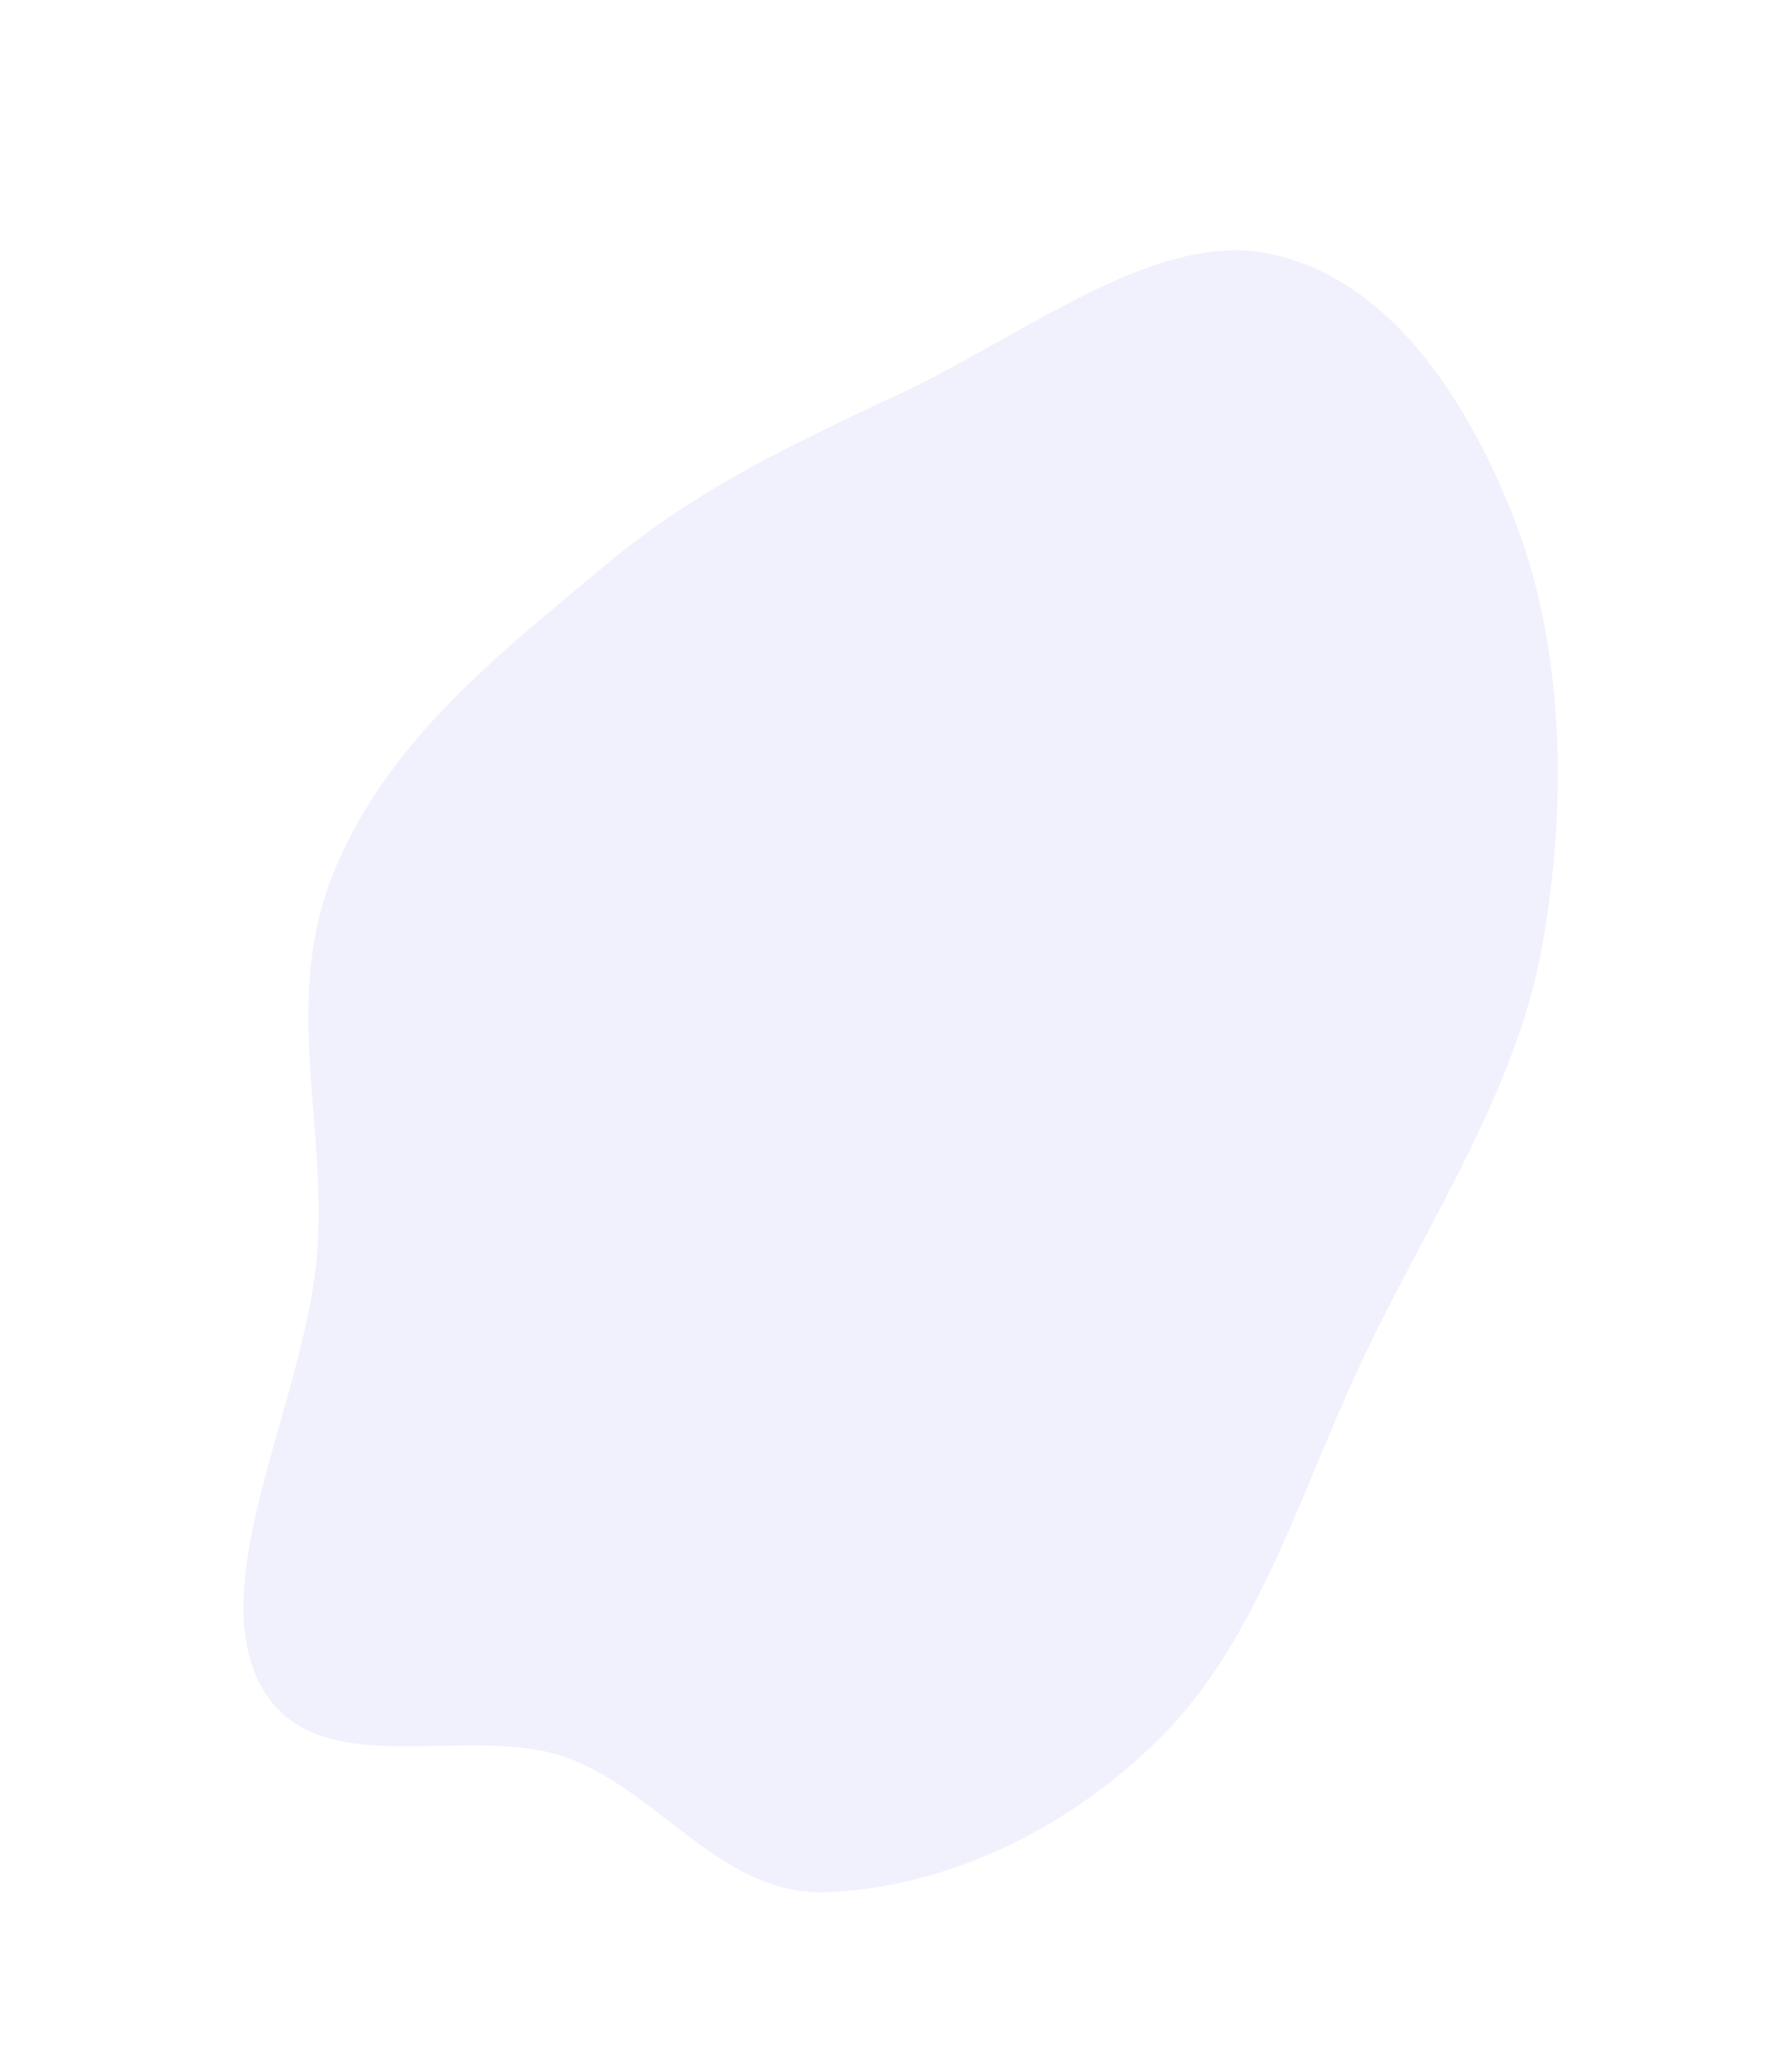 <svg xmlns="http://www.w3.org/2000/svg" width="548.64" height="638.463" viewBox="0 0 548.64 638.463">
  <path id="banner-purple-bg" d="M172.933,537.6c34.709-8.352,57.3-54.094,84.2-86.4,22.556-27.085,44.861-53.107,61.148-88.133,17.044-36.652,37.329-75.57,35.373-119.434C351.715,200.1,321.922,171.5,308,132.641c-14.867-41.5-10.46-103.034-39.094-125.6-28.75-22.662-63.168,16.423-95.978,19.137-30.4,2.515-61.091-18.424-89.744-3.771C52.683,38,24.71,68.622,9.812,109.595c-14.719,40.481-6.517,88.461-7.064,134.034-.557,46.388-7.818,93.365,3.814,136.7,12.521,46.65,34.721,88.14,63.95,115.768,30.081,28.435,66.814,50.062,102.42,41.494" transform="translate(320.641 638.463) rotate(-155)" fill="rgba(116,119,230,0.1)"/>
</svg>
